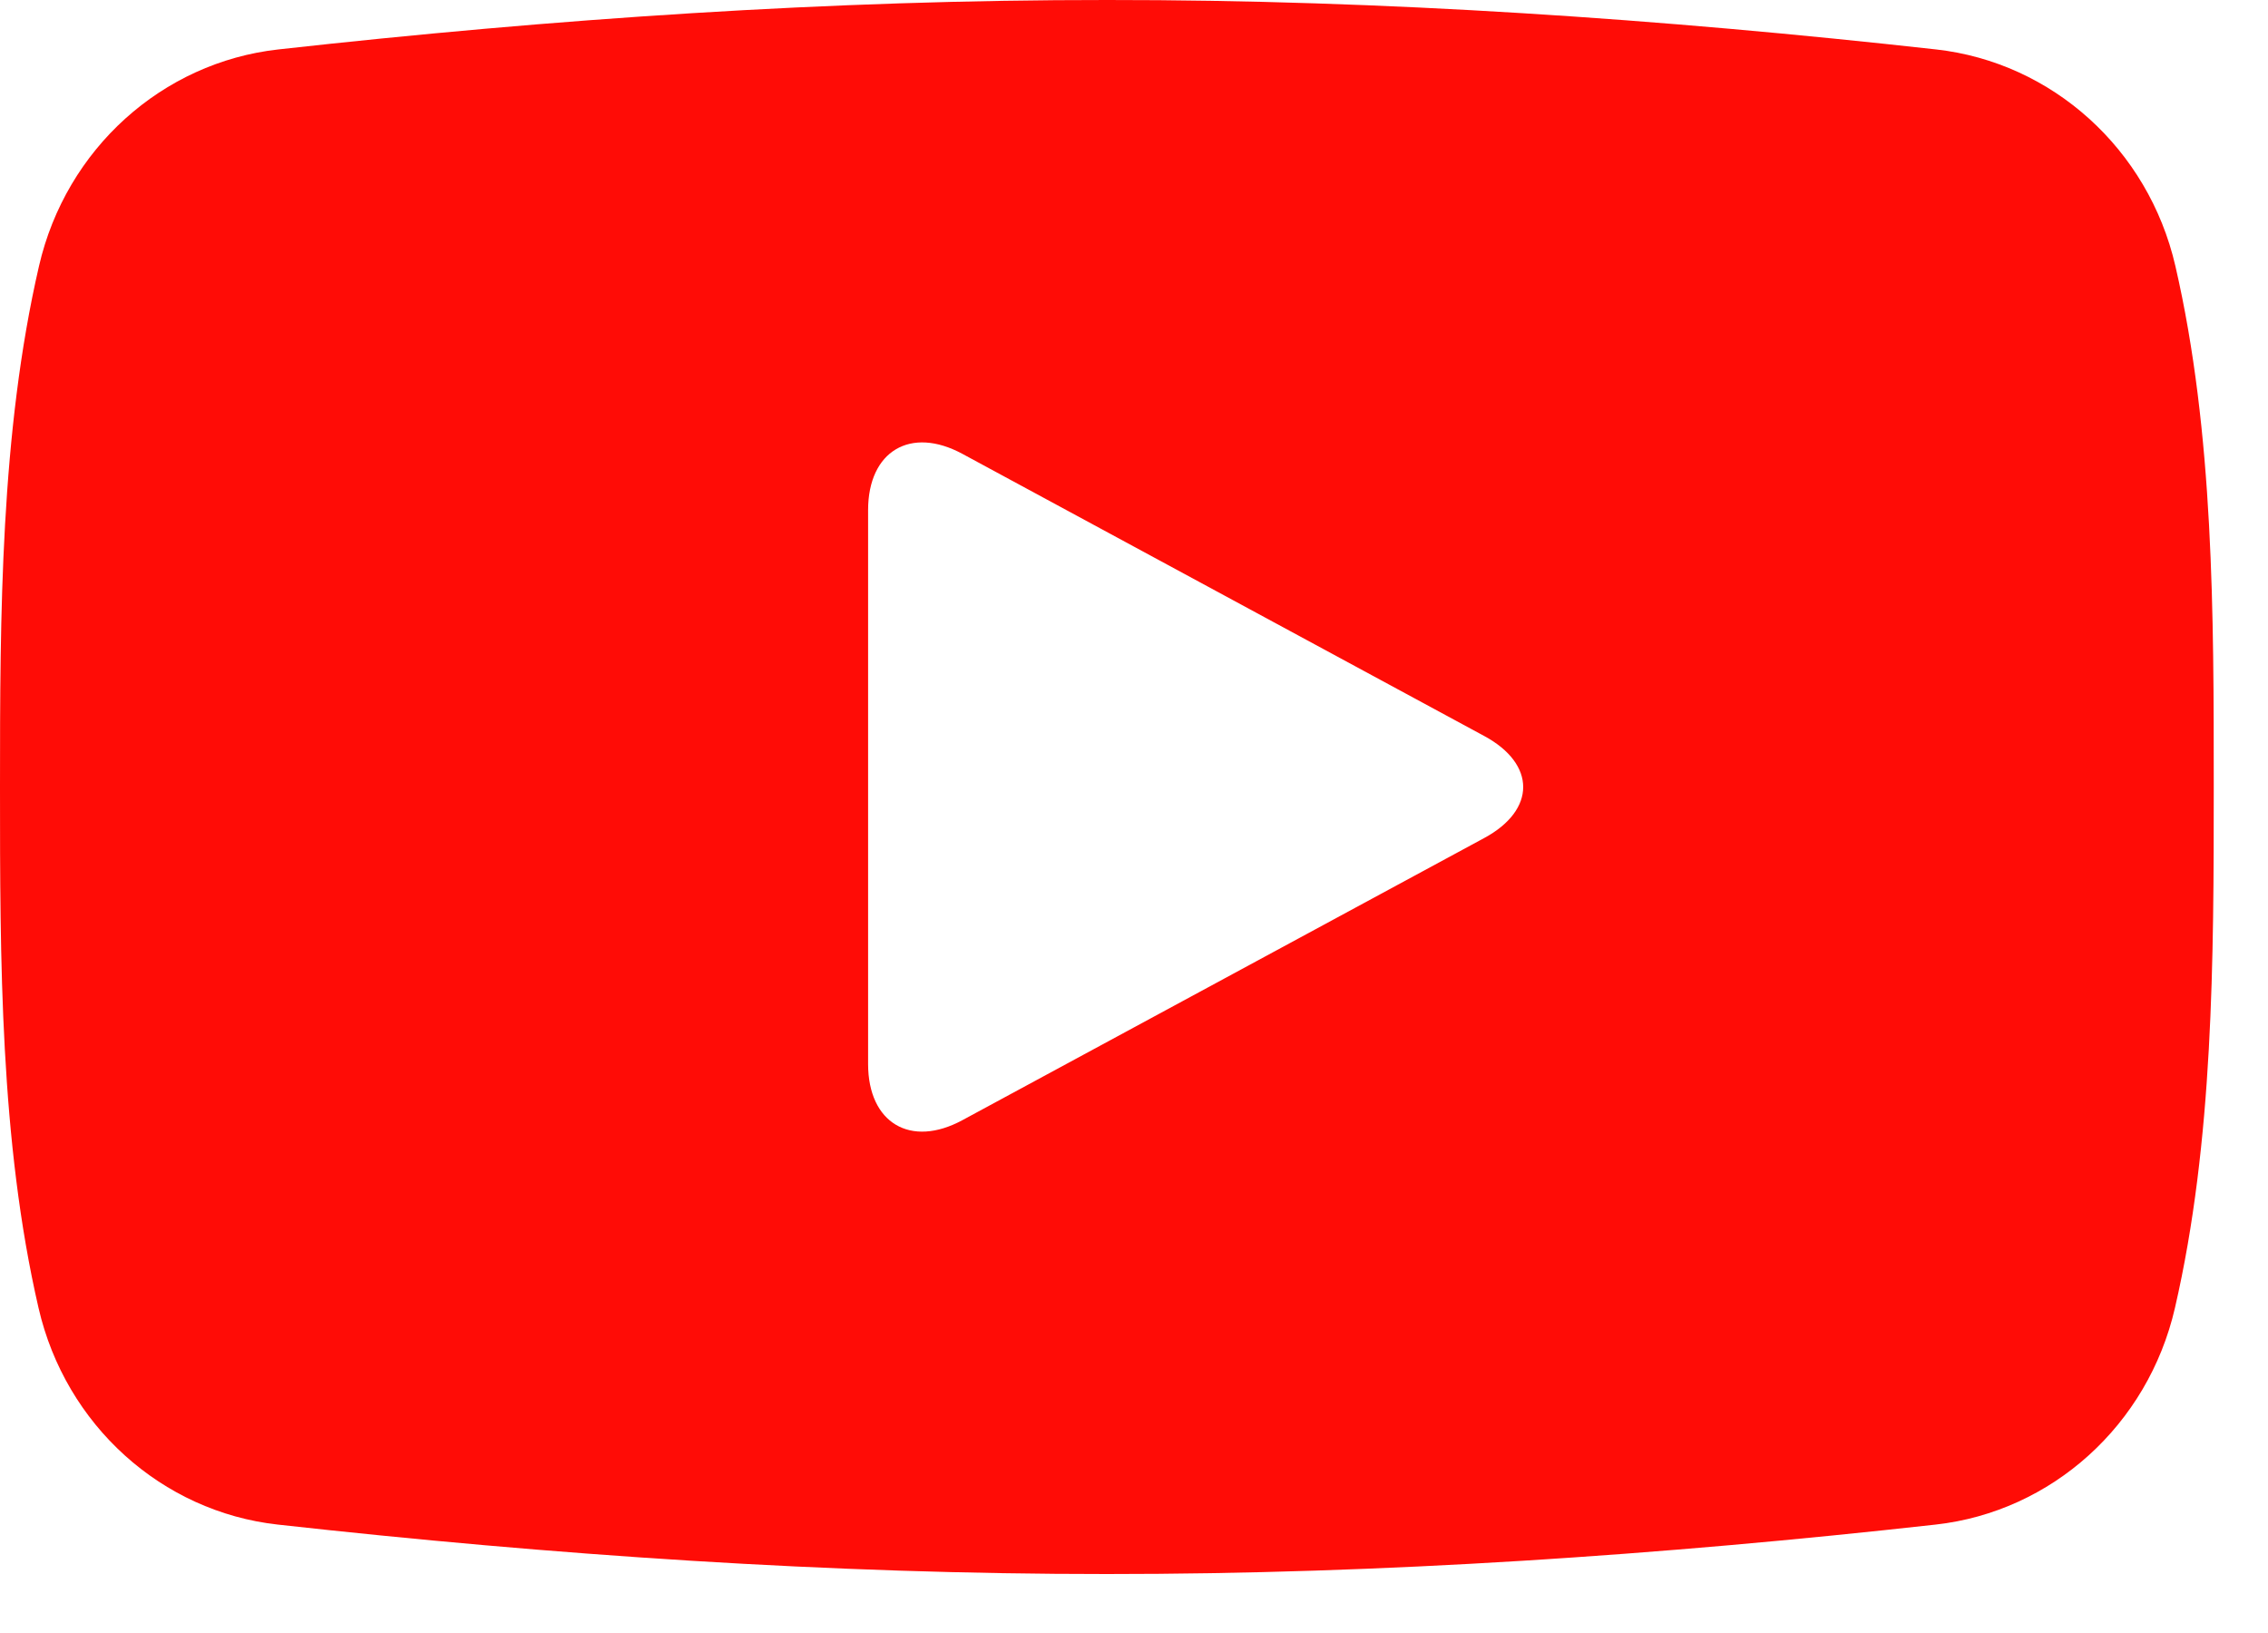 <?xml version="1.0" encoding="UTF-8"?>
<svg width="25px" height="18px" viewBox="0 0 25 18" version="1.1" xmlns="http://www.w3.org/2000/svg" xmlns:xlink="http://www.w3.org/1999/xlink">
    <!-- Generator: Sketch 42 (36781) - http://www.bohemiancoding.com/sketch -->
    <title>Shape</title>
    <desc>Created with Sketch.</desc>
    <defs></defs>
    <g id="Symbols" stroke="none" stroke-width="1" fill="none" fill-rule="evenodd">
        <g id="nav/footer" transform="translate(-1041, -63)" fill="#FF0C06">
            <g id="FOOTER">
                <g id="Group-20" transform="translate(933, 60)">
                    <path d="M131.979,5.932 C131.681,4.64 130.619,3.688 129.342,3.545 C126.316,3.208 123.254,2.998 120.204,3 C117.155,2.998 114.093,3.208 111.067,3.545 C109.789,3.688 108.728,4.64 108.43,5.932 C108.005,7.772 108,9.781 108,11.675 C108,13.57 108,15.578 108.425,17.418 C108.723,18.71 109.784,19.663 111.062,19.805 C114.088,20.141 117.15,20.351 120.199,20.35 C123.249,20.351 126.311,20.142 129.336,19.805 C130.614,19.663 131.676,18.71 131.974,17.418 C132.399,15.578 132.402,13.57 132.402,11.675 C132.402,9.781 132.404,7.772 131.979,5.932 M124.361,12.237 L118.609,15.347 C118.037,15.657 117.569,15.378 117.569,14.728 L117.569,8.623 C117.569,7.973 118.037,7.693 118.609,8.003 L124.361,11.113 C124.933,11.422 124.933,11.928 124.361,12.237" id="Shape"></path>
                </g>
            </g>
        </g>
    </g>
</svg>